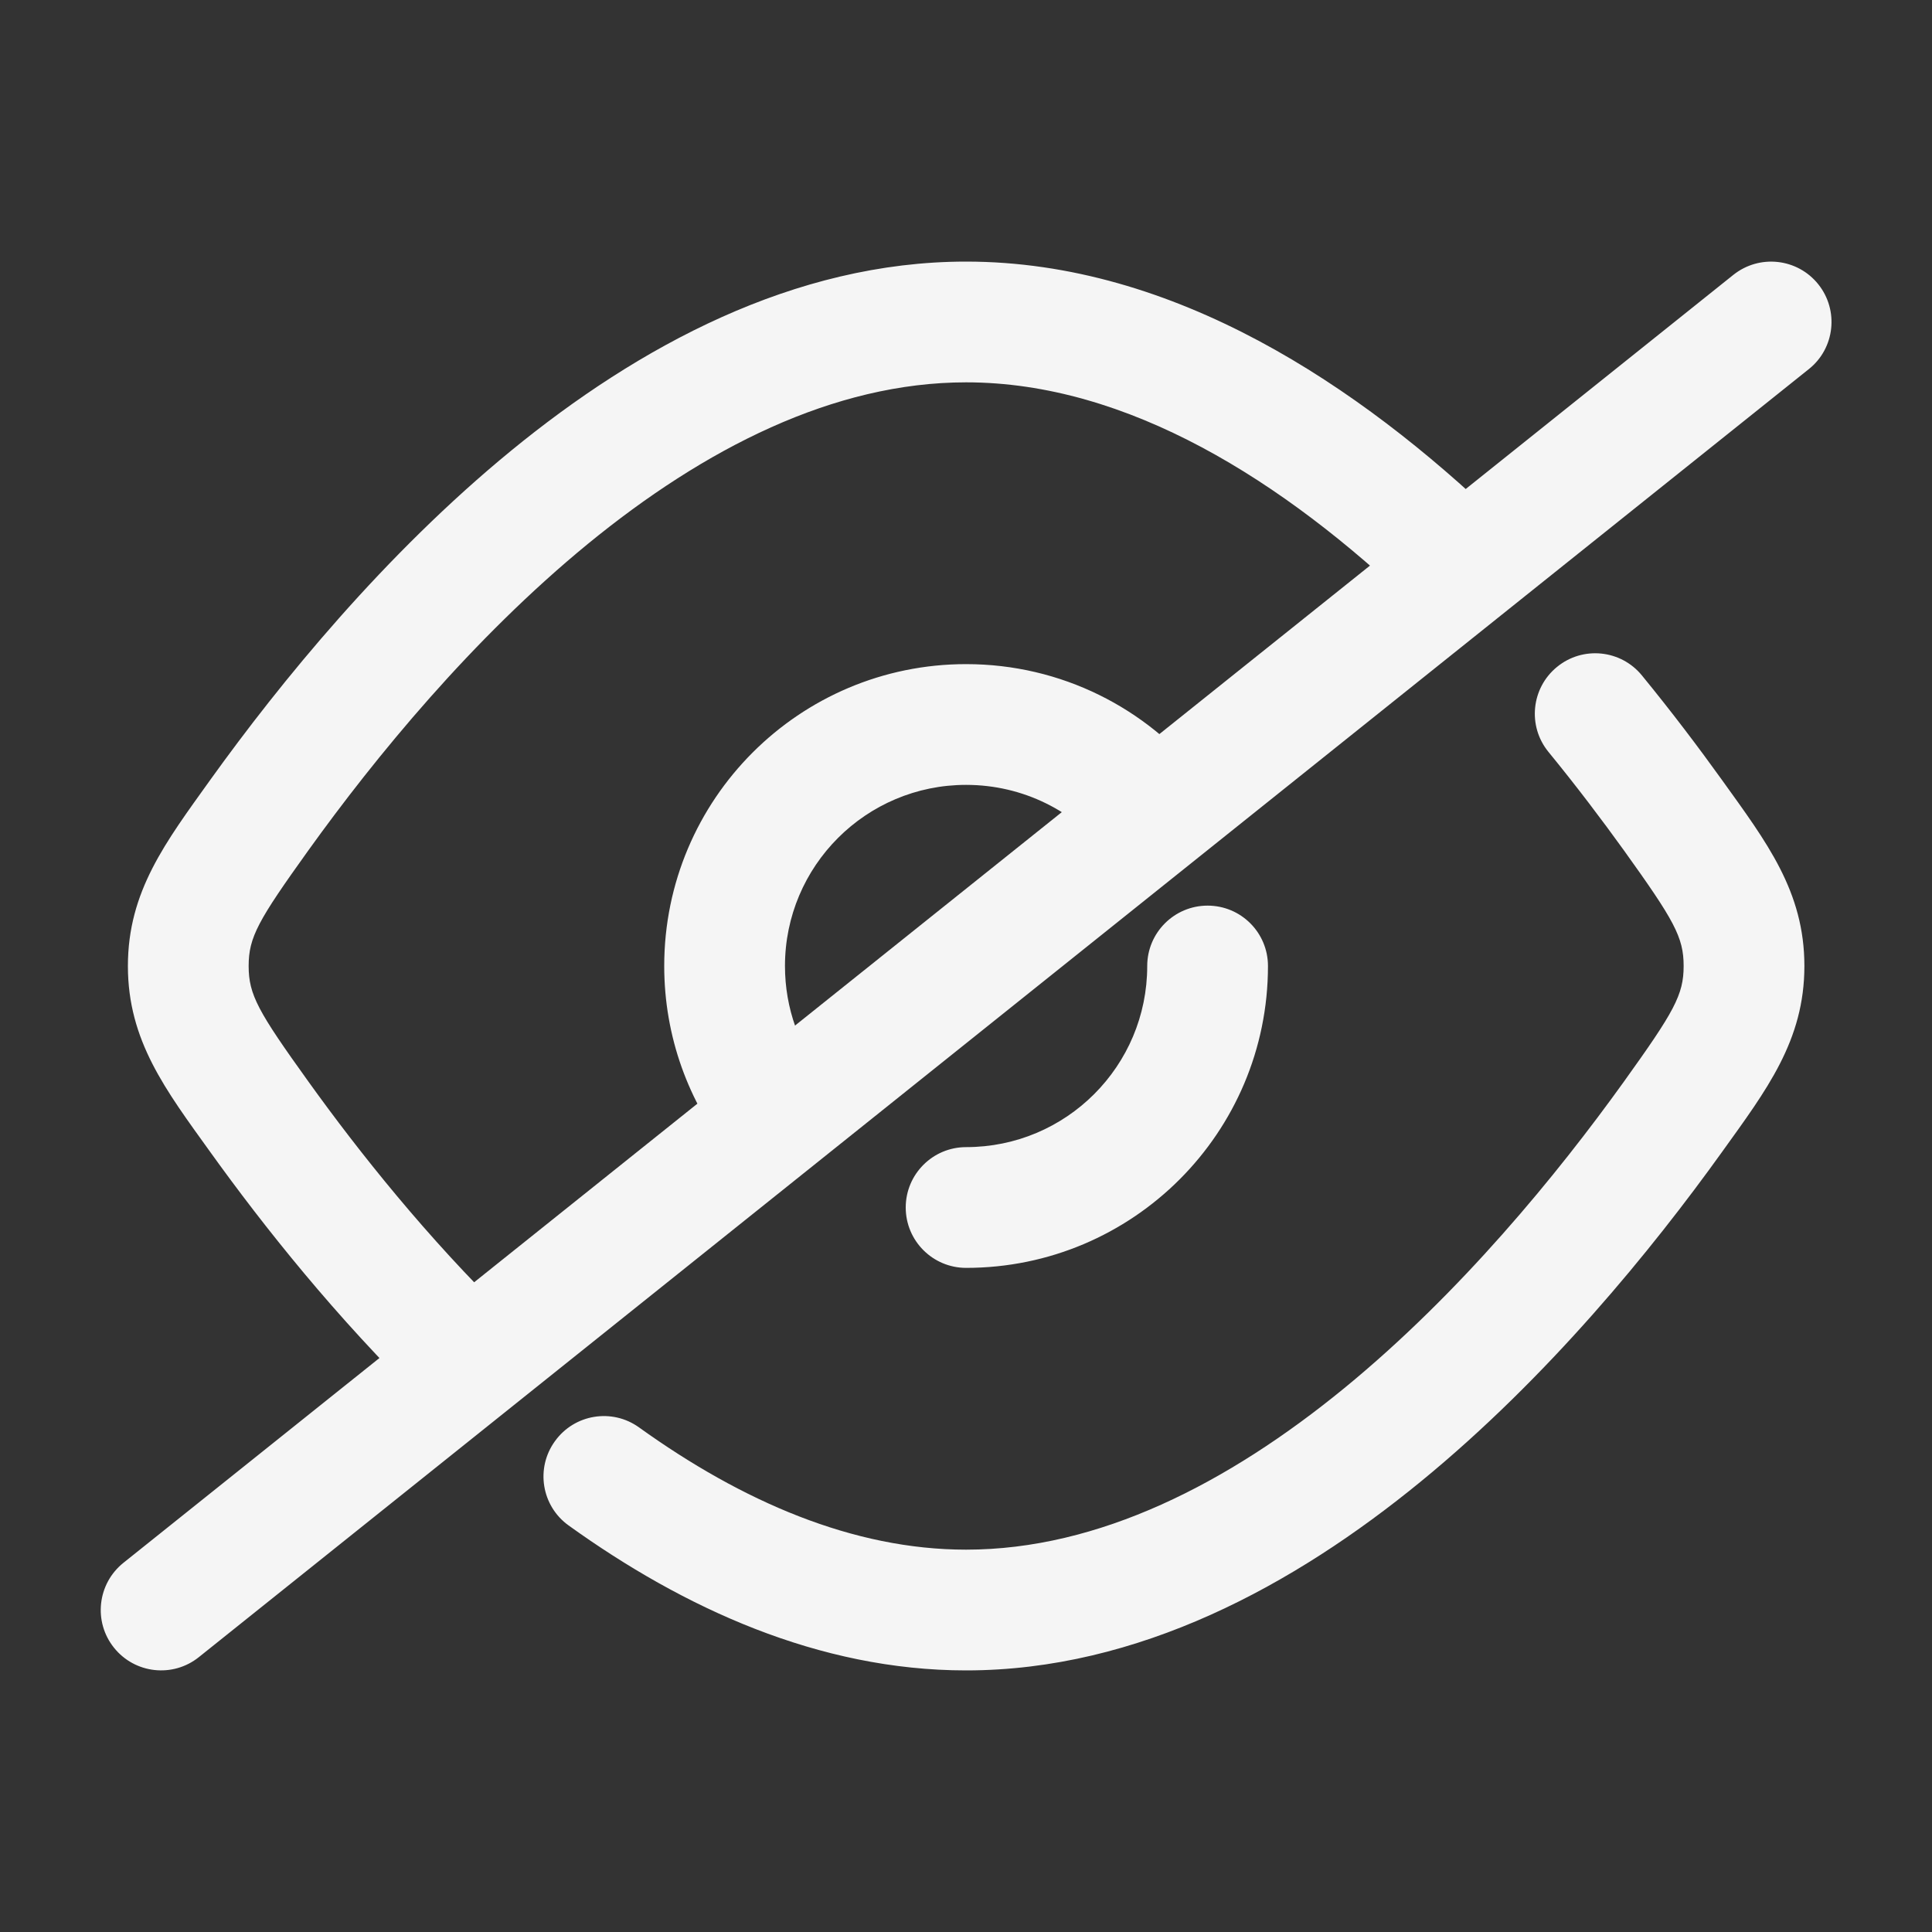 <svg width="20" height="20" viewBox="0 0 20 20" fill="none" xmlns="http://www.w3.org/2000/svg">
<rect x="0" y="0" width="20" height="20" fill="#333333" stroke="none"/>
<path d="M10.001 11.875C9.656 11.875 9.376 12.155 9.376 12.5C9.376 12.845 9.656 13.125 10.001 13.125V11.875ZM13.126 10C13.126 9.655 12.847 9.375 12.501 9.375C12.156 9.375 11.876 9.655 11.876 10H13.126ZM2.685 8.438L2.177 8.073L2.177 8.073L2.685 8.438ZM2.685 11.562L3.193 11.197L3.193 11.197L2.685 11.562ZM4.825 14.077L5.294 13.664L5.278 13.646L5.261 13.63L4.825 14.077ZM15.085 5.833L14.653 6.285L14.671 6.302L14.69 6.317L15.085 5.833ZM1.949 10L1.324 10L1.949 10ZM17.317 11.562L17.825 11.927L17.825 11.927L17.317 11.562ZM17.317 8.438L16.81 8.802L16.81 8.802L17.317 8.438ZM16.997 6.992C16.779 6.725 16.385 6.685 16.118 6.904C15.851 7.122 15.811 7.516 16.029 7.783L16.997 6.992ZM6.616 14.777C6.336 14.575 5.945 14.639 5.744 14.92C5.542 15.2 5.606 15.591 5.887 15.792L6.616 14.777ZM18.054 10L17.429 10L17.429 10L18.054 10ZM1.278 16.178C1.008 16.394 0.964 16.788 1.18 17.057C1.396 17.327 1.789 17.37 2.058 17.155L1.278 16.178ZM18.725 3.821C18.995 3.606 19.038 3.212 18.823 2.943C18.607 2.673 18.214 2.63 17.944 2.845L18.725 3.821ZM15.147 5.883L15.537 6.371L15.537 6.371L15.147 5.883ZM4.858 14.115L5.248 14.603L5.248 14.603L4.858 14.115ZM10.001 6.875C8.275 6.875 6.876 8.274 6.876 10H8.126C8.126 8.964 8.966 8.125 10.001 8.125V6.875ZM6.876 10C6.876 10.734 7.13 11.41 7.554 11.944L8.533 11.166C8.278 10.845 8.126 10.441 8.126 10H6.876ZM12.441 8.047C11.869 7.333 10.989 6.875 10.001 6.875V8.125C10.593 8.125 11.121 8.398 11.465 8.828L12.441 8.047ZM10.001 13.125C11.727 13.125 13.126 11.726 13.126 10H11.876C11.876 11.036 11.037 11.875 10.001 11.875V13.125ZM10.001 2.708C8.217 2.708 6.604 3.591 5.294 4.663C3.978 5.741 2.901 7.065 2.177 8.073L3.193 8.802C3.884 7.84 4.888 6.612 6.086 5.63C7.292 4.643 8.63 3.958 10.001 3.958V2.708ZM2.177 11.926C2.729 12.695 3.483 13.643 4.388 14.525L5.261 13.63C4.423 12.813 3.717 11.927 3.193 11.197L2.177 11.926ZM15.518 5.382C14.074 4 12.16 2.708 10.001 2.708V3.958C11.67 3.958 13.283 4.973 14.653 6.285L15.518 5.382ZM2.177 8.073C1.716 8.717 1.324 9.226 1.324 10L2.574 10C2.574 9.701 2.673 9.527 3.193 8.802L2.177 8.073ZM3.193 11.197C2.673 10.473 2.574 10.299 2.574 10L1.324 10C1.324 10.774 1.715 11.283 2.177 11.926L3.193 11.197ZM10.001 17.292C11.785 17.292 13.399 16.409 14.708 15.337C16.025 14.259 17.102 12.934 17.825 11.927L16.81 11.198C16.119 12.16 15.115 13.388 13.916 14.37C12.71 15.357 11.373 16.042 10.001 16.042V17.292ZM17.825 8.073C17.585 7.739 17.308 7.372 16.997 6.992L16.029 7.783C16.322 8.141 16.583 8.487 16.81 8.802L17.825 8.073ZM5.887 15.792C7.074 16.645 8.474 17.292 10.001 17.292V16.042C8.831 16.042 7.683 15.543 6.616 14.777L5.887 15.792ZM17.825 11.927C18.287 11.283 18.679 10.774 18.679 10L17.429 10C17.429 10.299 17.33 10.473 16.81 11.198L17.825 11.927ZM16.81 8.802C17.33 9.527 17.429 9.701 17.429 10L18.679 10C18.679 9.226 18.287 8.717 17.825 8.073L16.81 8.802ZM15.537 6.371L18.725 3.821L17.944 2.845L14.757 5.395L15.537 6.371ZM14.69 6.317L14.752 6.367L15.542 5.399L15.481 5.349L14.69 6.317ZM2.058 17.155L5.248 14.603L4.467 13.627L1.278 16.178L2.058 17.155ZM5.248 14.603L15.537 6.371L14.757 5.395L4.467 13.627L5.248 14.603ZM4.355 14.49L4.389 14.528L5.327 13.702L5.294 13.664L4.355 14.49Z" fill="#F5F5F5"/>
</svg>
